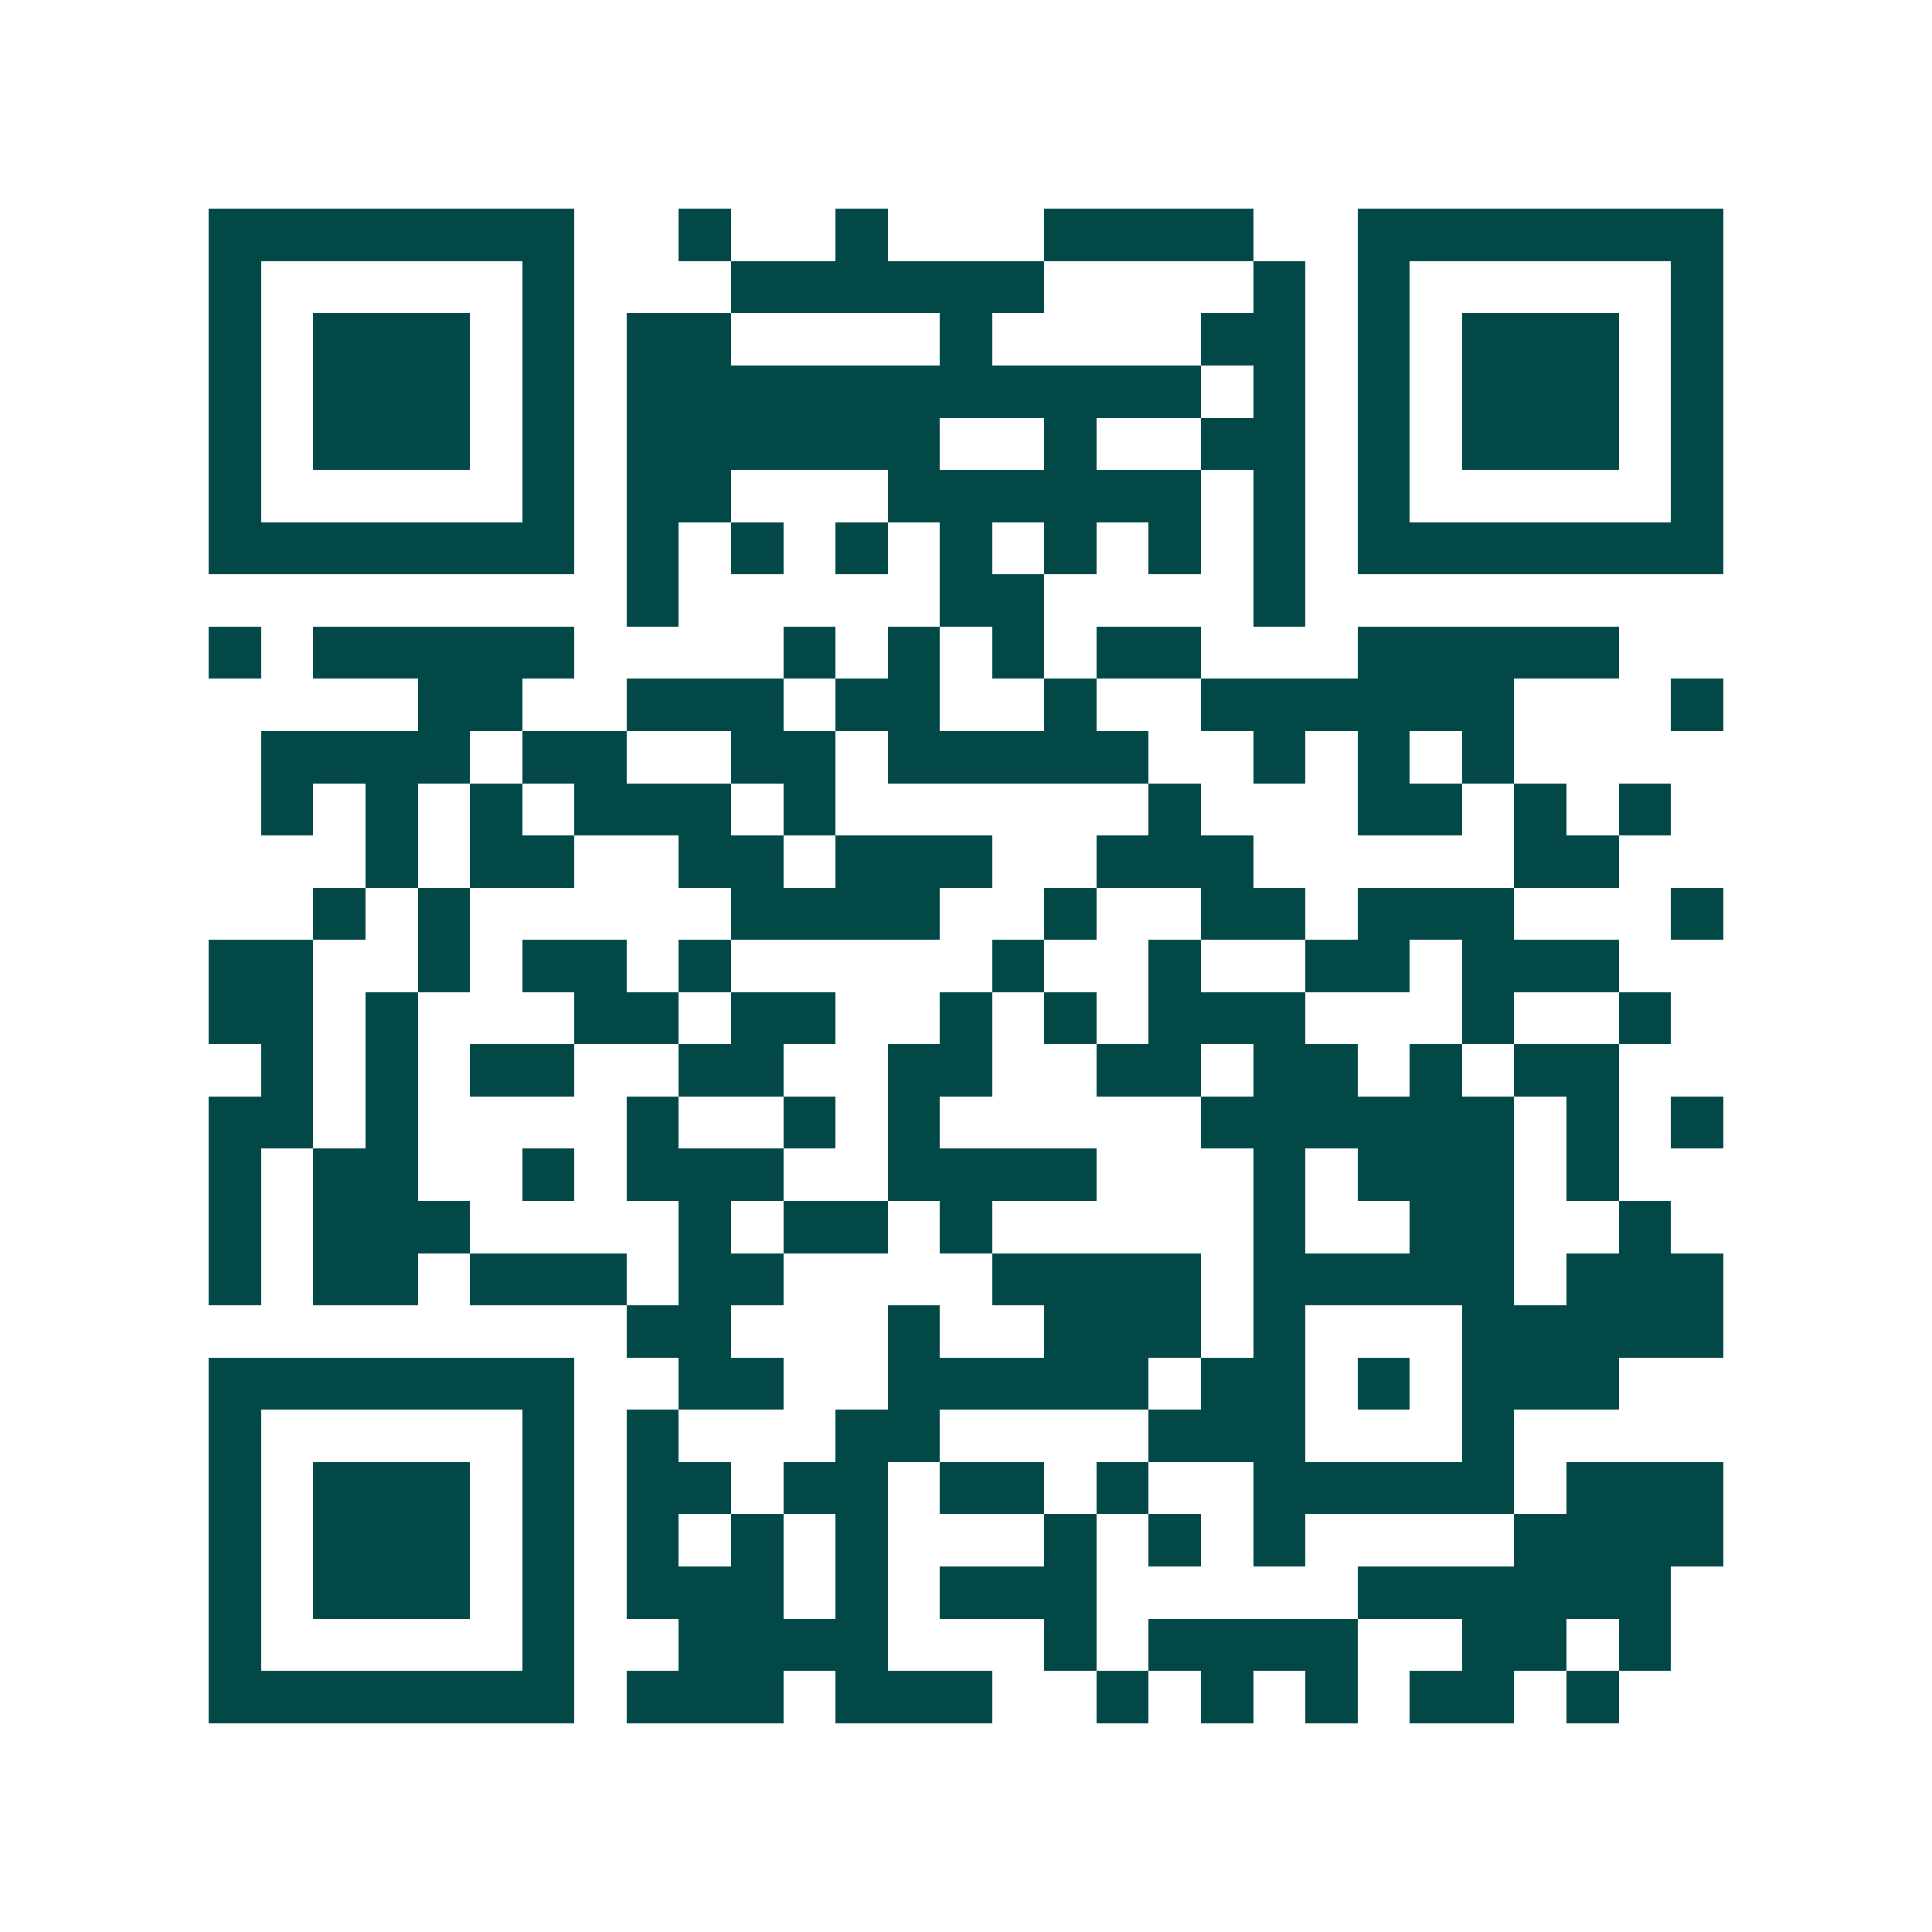 <svg xmlns="http://www.w3.org/2000/svg" width="200" height="200" viewBox="0 0 37 37" shape-rendering="crispEdges"><path fill="#ffffff" d="M0 0h37v37H0z"/><path stroke="#014847" d="M4 4.5h7m2 0h1m2 0h1m3 0h4m2 0h7M4 5.5h1m5 0h1m3 0h6m4 0h1m1 0h1m5 0h1M4 6.5h1m1 0h3m1 0h1m1 0h2m4 0h1m4 0h2m1 0h1m1 0h3m1 0h1M4 7.5h1m1 0h3m1 0h1m1 0h11m1 0h1m1 0h1m1 0h3m1 0h1M4 8.5h1m1 0h3m1 0h1m1 0h6m2 0h1m2 0h2m1 0h1m1 0h3m1 0h1M4 9.5h1m5 0h1m1 0h2m3 0h6m1 0h1m1 0h1m5 0h1M4 10.5h7m1 0h1m1 0h1m1 0h1m1 0h1m1 0h1m1 0h1m1 0h1m1 0h7M12 11.5h1m5 0h2m4 0h1M4 12.5h1m1 0h5m4 0h1m1 0h1m1 0h1m1 0h2m3 0h5M8 13.5h2m2 0h3m1 0h2m2 0h1m2 0h6m3 0h1M5 14.5h4m1 0h2m2 0h2m1 0h5m2 0h1m1 0h1m1 0h1M5 15.5h1m1 0h1m1 0h1m1 0h3m1 0h1m6 0h1m3 0h2m1 0h1m1 0h1M7 16.5h1m1 0h2m2 0h2m1 0h3m2 0h3m5 0h2M6 17.5h1m1 0h1m5 0h4m2 0h1m2 0h2m1 0h3m3 0h1M4 18.5h2m2 0h1m1 0h2m1 0h1m5 0h1m2 0h1m2 0h2m1 0h3M4 19.5h2m1 0h1m3 0h2m1 0h2m2 0h1m1 0h1m1 0h3m3 0h1m2 0h1M5 20.5h1m1 0h1m1 0h2m2 0h2m2 0h2m2 0h2m1 0h2m1 0h1m1 0h2M4 21.5h2m1 0h1m4 0h1m2 0h1m1 0h1m5 0h6m1 0h1m1 0h1M4 22.5h1m1 0h2m2 0h1m1 0h3m2 0h4m3 0h1m1 0h3m1 0h1M4 23.5h1m1 0h3m4 0h1m1 0h2m1 0h1m5 0h1m2 0h2m2 0h1M4 24.5h1m1 0h2m1 0h3m1 0h2m4 0h4m1 0h5m1 0h3M12 25.5h2m3 0h1m2 0h3m1 0h1m3 0h5M4 26.5h7m2 0h2m2 0h5m1 0h2m1 0h1m1 0h3M4 27.5h1m5 0h1m1 0h1m3 0h2m4 0h3m3 0h1M4 28.5h1m1 0h3m1 0h1m1 0h2m1 0h2m1 0h2m1 0h1m2 0h5m1 0h3M4 29.5h1m1 0h3m1 0h1m1 0h1m1 0h1m1 0h1m3 0h1m1 0h1m1 0h1m4 0h4M4 30.5h1m1 0h3m1 0h1m1 0h3m1 0h1m1 0h3m5 0h6M4 31.5h1m5 0h1m2 0h4m3 0h1m1 0h4m2 0h2m1 0h1M4 32.5h7m1 0h3m1 0h3m2 0h1m1 0h1m1 0h1m1 0h2m1 0h1"/></svg>

